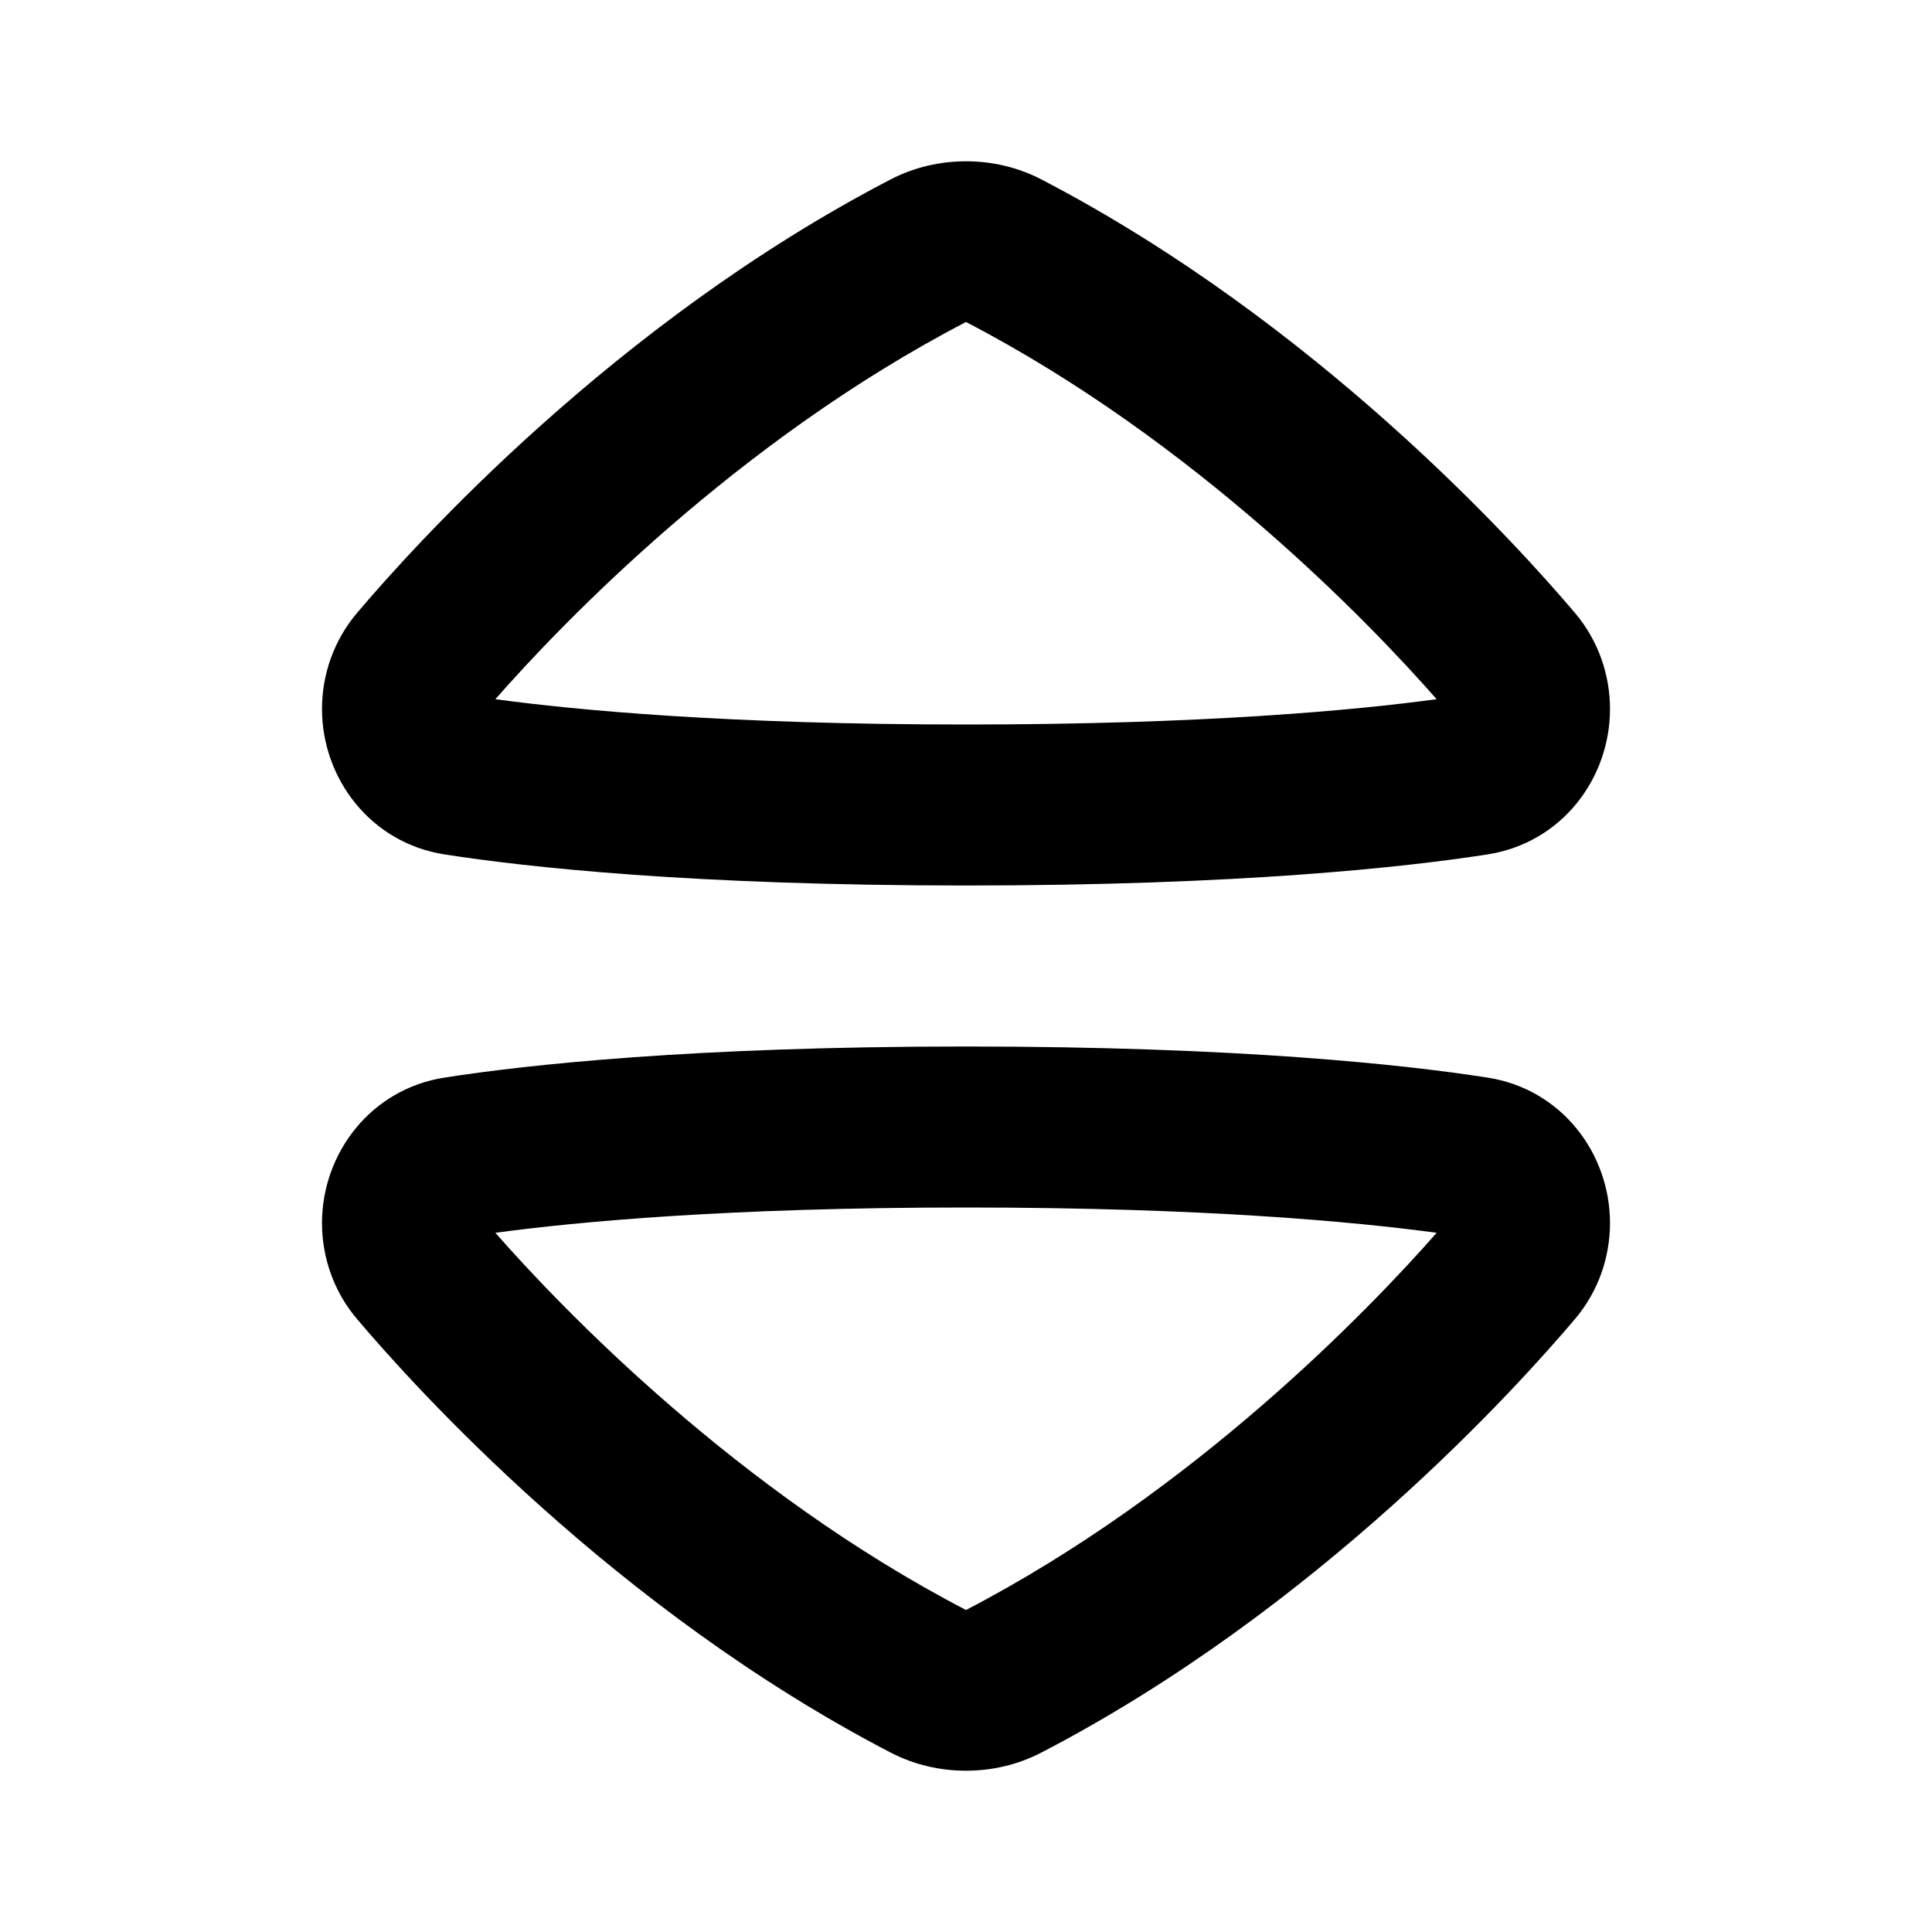 <svg xmlns="http://www.w3.org/2000/svg" viewBox="0 0 672 672"><!--! Font Awesome Pro 7.1.0 by @fontawesome - https://fontawesome.com License - https://fontawesome.com/license (Commercial License) Copyright 2025 Fonticons, Inc. --><path fill="currentColor" d="M560 246.6C560 234.8 556 222.9 547.9 213.3C528.1 189.9 458.3 112.4 362.2 62.4C353.9 58.1 344.9 56.1 336 56.1C327.1 56.1 318.1 58.1 309.8 62.4C213.7 112.3 143.9 189.9 124.1 213.3C116 222.9 112 234.8 112 246.6C112 270.7 128.8 293.2 154.7 297.2C183 301.6 240.6 308 336 308C431.4 308 489 301.6 517.3 297.2C543.3 293.2 560 270.7 560 246.6zM336 112C415.3 153.2 476.2 216.4 499.7 243.2C471.6 247 419 252 336 252C253 252 200.4 247 172.3 243.2C195.8 216.4 256.7 153.2 336 112zM560 425.4C560 437.2 556 449.1 547.9 458.7C528.1 482.1 458.3 559.7 362.2 609.6C353.9 613.9 344.9 615.9 336 615.9C327.1 615.9 318.1 613.9 309.8 609.6C213.7 559.7 143.9 482.1 124.1 458.7C116 449.1 112 437.2 112 425.4C112 401.3 128.8 378.8 154.7 374.8C183 370.4 240.6 364 336 364C431.4 364 489 370.4 517.3 374.8C543.3 378.8 560 401.3 560 425.4zM336 560C415.3 518.8 476.2 455.6 499.7 428.8C471.6 425 419 420 336 420C253 420 200.4 425 172.3 428.8C195.8 455.6 256.7 518.8 336 560z"/></svg>